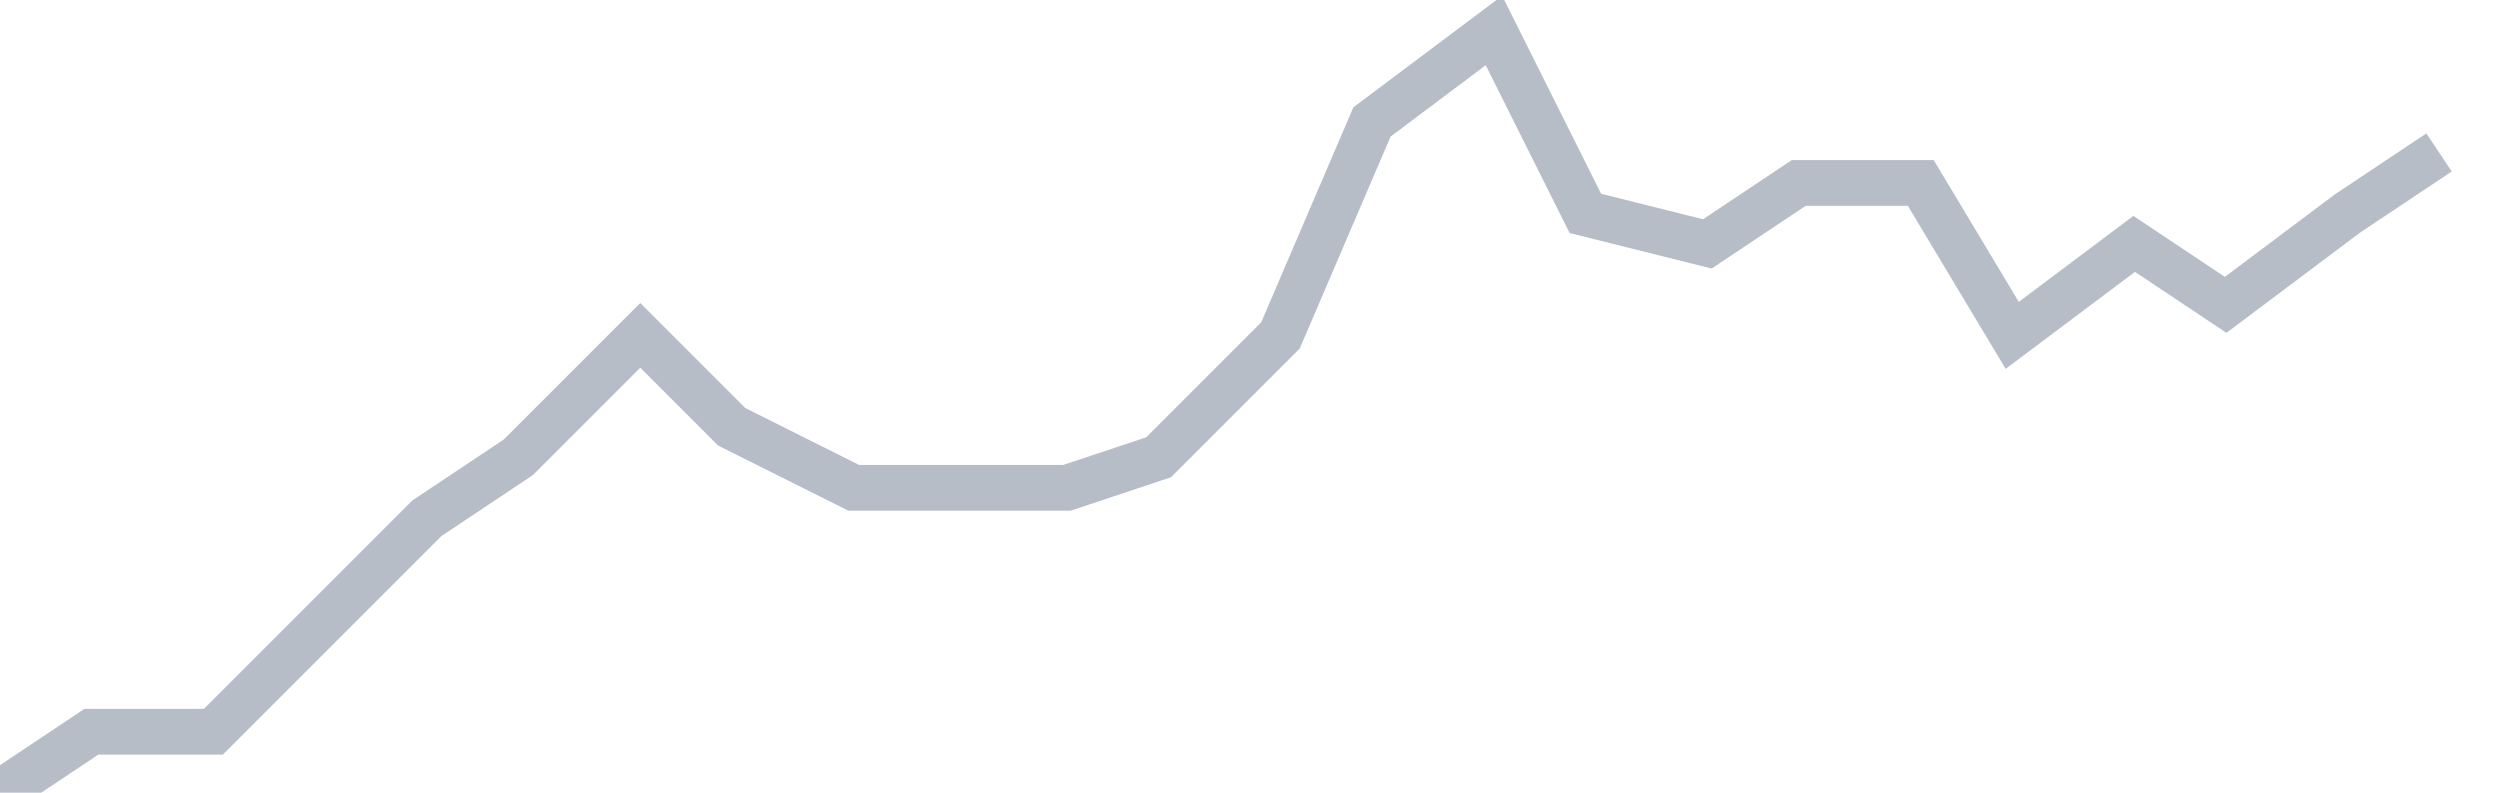 <svg width="82" height="26" fill="none" xmlns="http://www.w3.org/2000/svg"><path d="M0 26l3-2h4l3-3 4-4 3-2 4-4 3 3 4 2h7l3-1 4-4 3-7 4-3 3 6 4 1 3-2h4l3 5 4-3 3 2 4-3 3-2" stroke="#B7BDC6" stroke-width="1.5"/></svg>